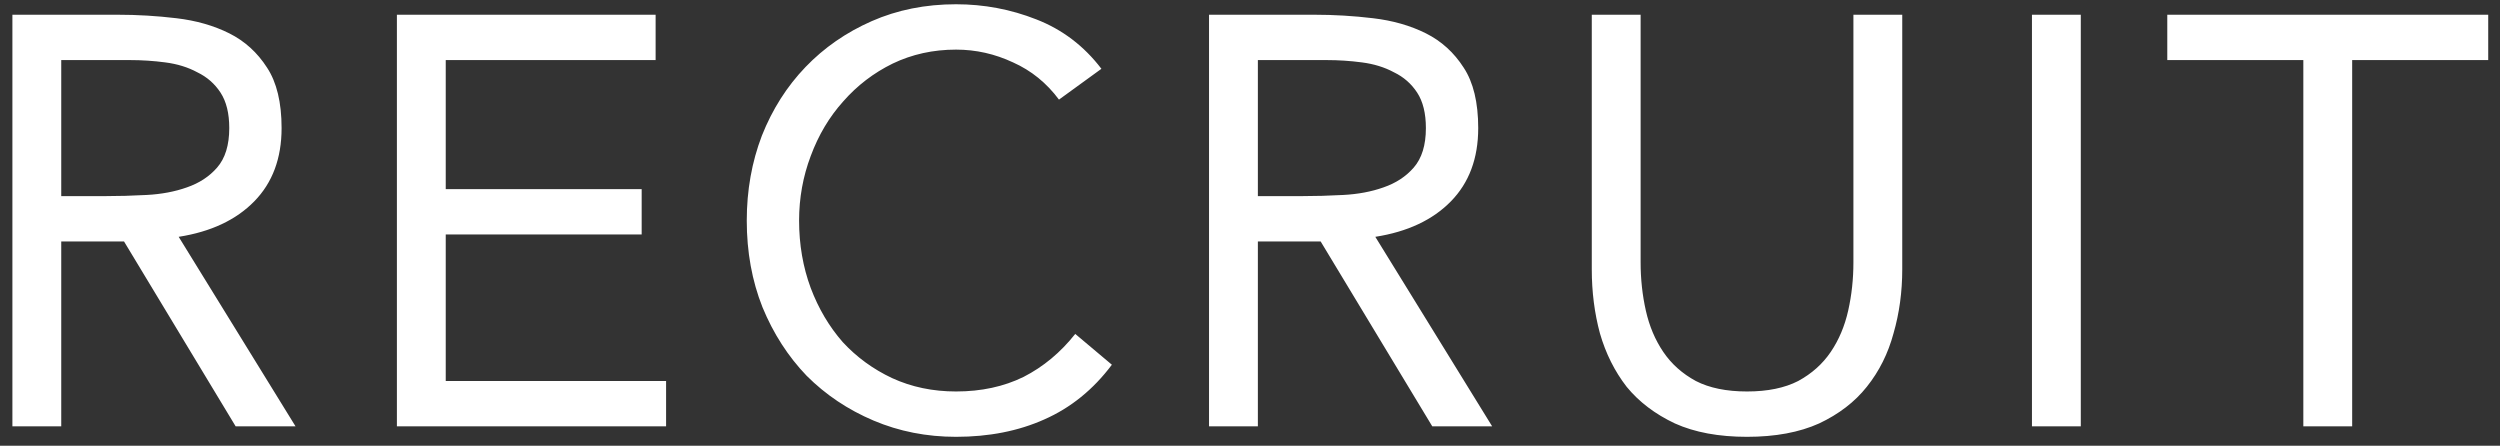 <svg width="129" height="23" viewBox="0 0 129 23" fill="none" xmlns="http://www.w3.org/2000/svg">
<rect x="0" y="0" width="129" height="23" fill="#333333" stroke="none"/>
<path d="M0.64 0.76H6.07C7.09 0.76 8.1 0.82 9.1 0.94C10.12 1.06 11.03 1.32 11.83 1.72C12.63 2.12 13.28 2.71 13.78 3.49C14.28 4.25 14.53 5.29 14.53 6.61C14.53 8.17 14.06 9.43 13.12 10.39C12.18 11.35 10.88 11.96 9.22 12.22L15.25 22H12.16L6.4 12.46H3.16V22H0.64V0.76ZM3.16 10.12H5.41C6.11 10.12 6.83 10.1 7.57 10.06C8.33 10.02 9.02 9.89 9.64 9.67C10.28 9.45 10.8 9.11 11.2 8.65C11.62 8.17 11.83 7.49 11.83 6.61C11.83 5.85 11.68 5.24 11.38 4.78C11.08 4.32 10.68 3.97 10.18 3.73C9.7 3.47 9.15 3.3 8.53 3.22C7.93 3.14 7.32 3.1 6.7 3.1H3.16V10.12ZM20.48 0.76H33.83V3.1H23V9.76H33.11V12.1H23V19.66H34.37V22H20.48V0.76ZM54.643 5.14C54.003 4.28 53.213 3.64 52.273 3.22C51.333 2.78 50.353 2.56 49.333 2.56C48.153 2.56 47.063 2.8 46.063 3.28C45.083 3.76 44.233 4.41 43.513 5.23C42.793 6.03 42.233 6.97 41.833 8.05C41.433 9.11 41.233 10.22 41.233 11.38C41.233 12.62 41.433 13.78 41.833 14.86C42.233 15.92 42.783 16.85 43.483 17.65C44.203 18.43 45.053 19.05 46.033 19.51C47.033 19.97 48.133 20.2 49.333 20.2C50.633 20.2 51.793 19.95 52.813 19.45C53.833 18.93 54.723 18.19 55.483 17.23L57.373 18.82C56.413 20.1 55.253 21.04 53.893 21.64C52.553 22.24 51.033 22.54 49.333 22.54C47.813 22.54 46.393 22.26 45.073 21.7C43.753 21.14 42.603 20.37 41.623 19.39C40.663 18.39 39.903 17.21 39.343 15.85C38.803 14.49 38.533 13 38.533 11.38C38.533 9.82 38.793 8.36 39.313 7C39.853 5.64 40.603 4.46 41.563 3.46C42.523 2.46 43.663 1.67 44.983 1.09C46.303 0.51 47.753 0.22 49.333 0.22C50.773 0.22 52.153 0.48 53.473 1C54.813 1.52 55.933 2.37 56.833 3.55L54.643 5.14ZM62.386 0.76H67.816C68.836 0.76 69.846 0.82 70.846 0.94C71.866 1.06 72.776 1.32 73.576 1.72C74.376 2.12 75.026 2.71 75.526 3.49C76.026 4.25 76.276 5.29 76.276 6.61C76.276 8.17 75.806 9.43 74.866 10.39C73.926 11.35 72.626 11.96 70.966 12.22L76.996 22H73.906L68.146 12.46H64.906V22H62.386V0.76ZM64.906 10.12H67.156C67.856 10.12 68.576 10.1 69.316 10.06C70.076 10.02 70.766 9.89 71.386 9.67C72.026 9.45 72.546 9.11 72.946 8.65C73.366 8.17 73.576 7.49 73.576 6.61C73.576 5.85 73.426 5.24 73.126 4.78C72.826 4.32 72.426 3.97 71.926 3.73C71.446 3.47 70.896 3.3 70.276 3.22C69.676 3.14 69.066 3.1 68.446 3.1H64.906V10.12ZM98.156 13.9C98.156 15.06 98.006 16.16 97.706 17.2C97.426 18.24 96.966 19.16 96.326 19.96C95.706 20.74 94.886 21.37 93.866 21.85C92.846 22.31 91.606 22.54 90.146 22.54C88.686 22.54 87.446 22.31 86.426 21.85C85.406 21.37 84.576 20.74 83.936 19.96C83.316 19.16 82.856 18.24 82.556 17.2C82.276 16.16 82.136 15.06 82.136 13.9V0.76H84.656V13.54C84.656 14.4 84.746 15.23 84.926 16.03C85.106 16.83 85.406 17.54 85.826 18.16C86.246 18.78 86.806 19.28 87.506 19.66C88.206 20.02 89.086 20.2 90.146 20.2C91.206 20.2 92.086 20.02 92.786 19.66C93.486 19.28 94.046 18.78 94.466 18.16C94.886 17.54 95.186 16.83 95.366 16.03C95.546 15.23 95.636 14.4 95.636 13.54V0.76H98.156V13.9ZM104.849 0.76H107.369V22H104.849V0.76ZM128.392 3.1H121.372V22H118.852V3.1H111.832V0.76H128.392V3.1Z" fill="white"/>
</svg>

